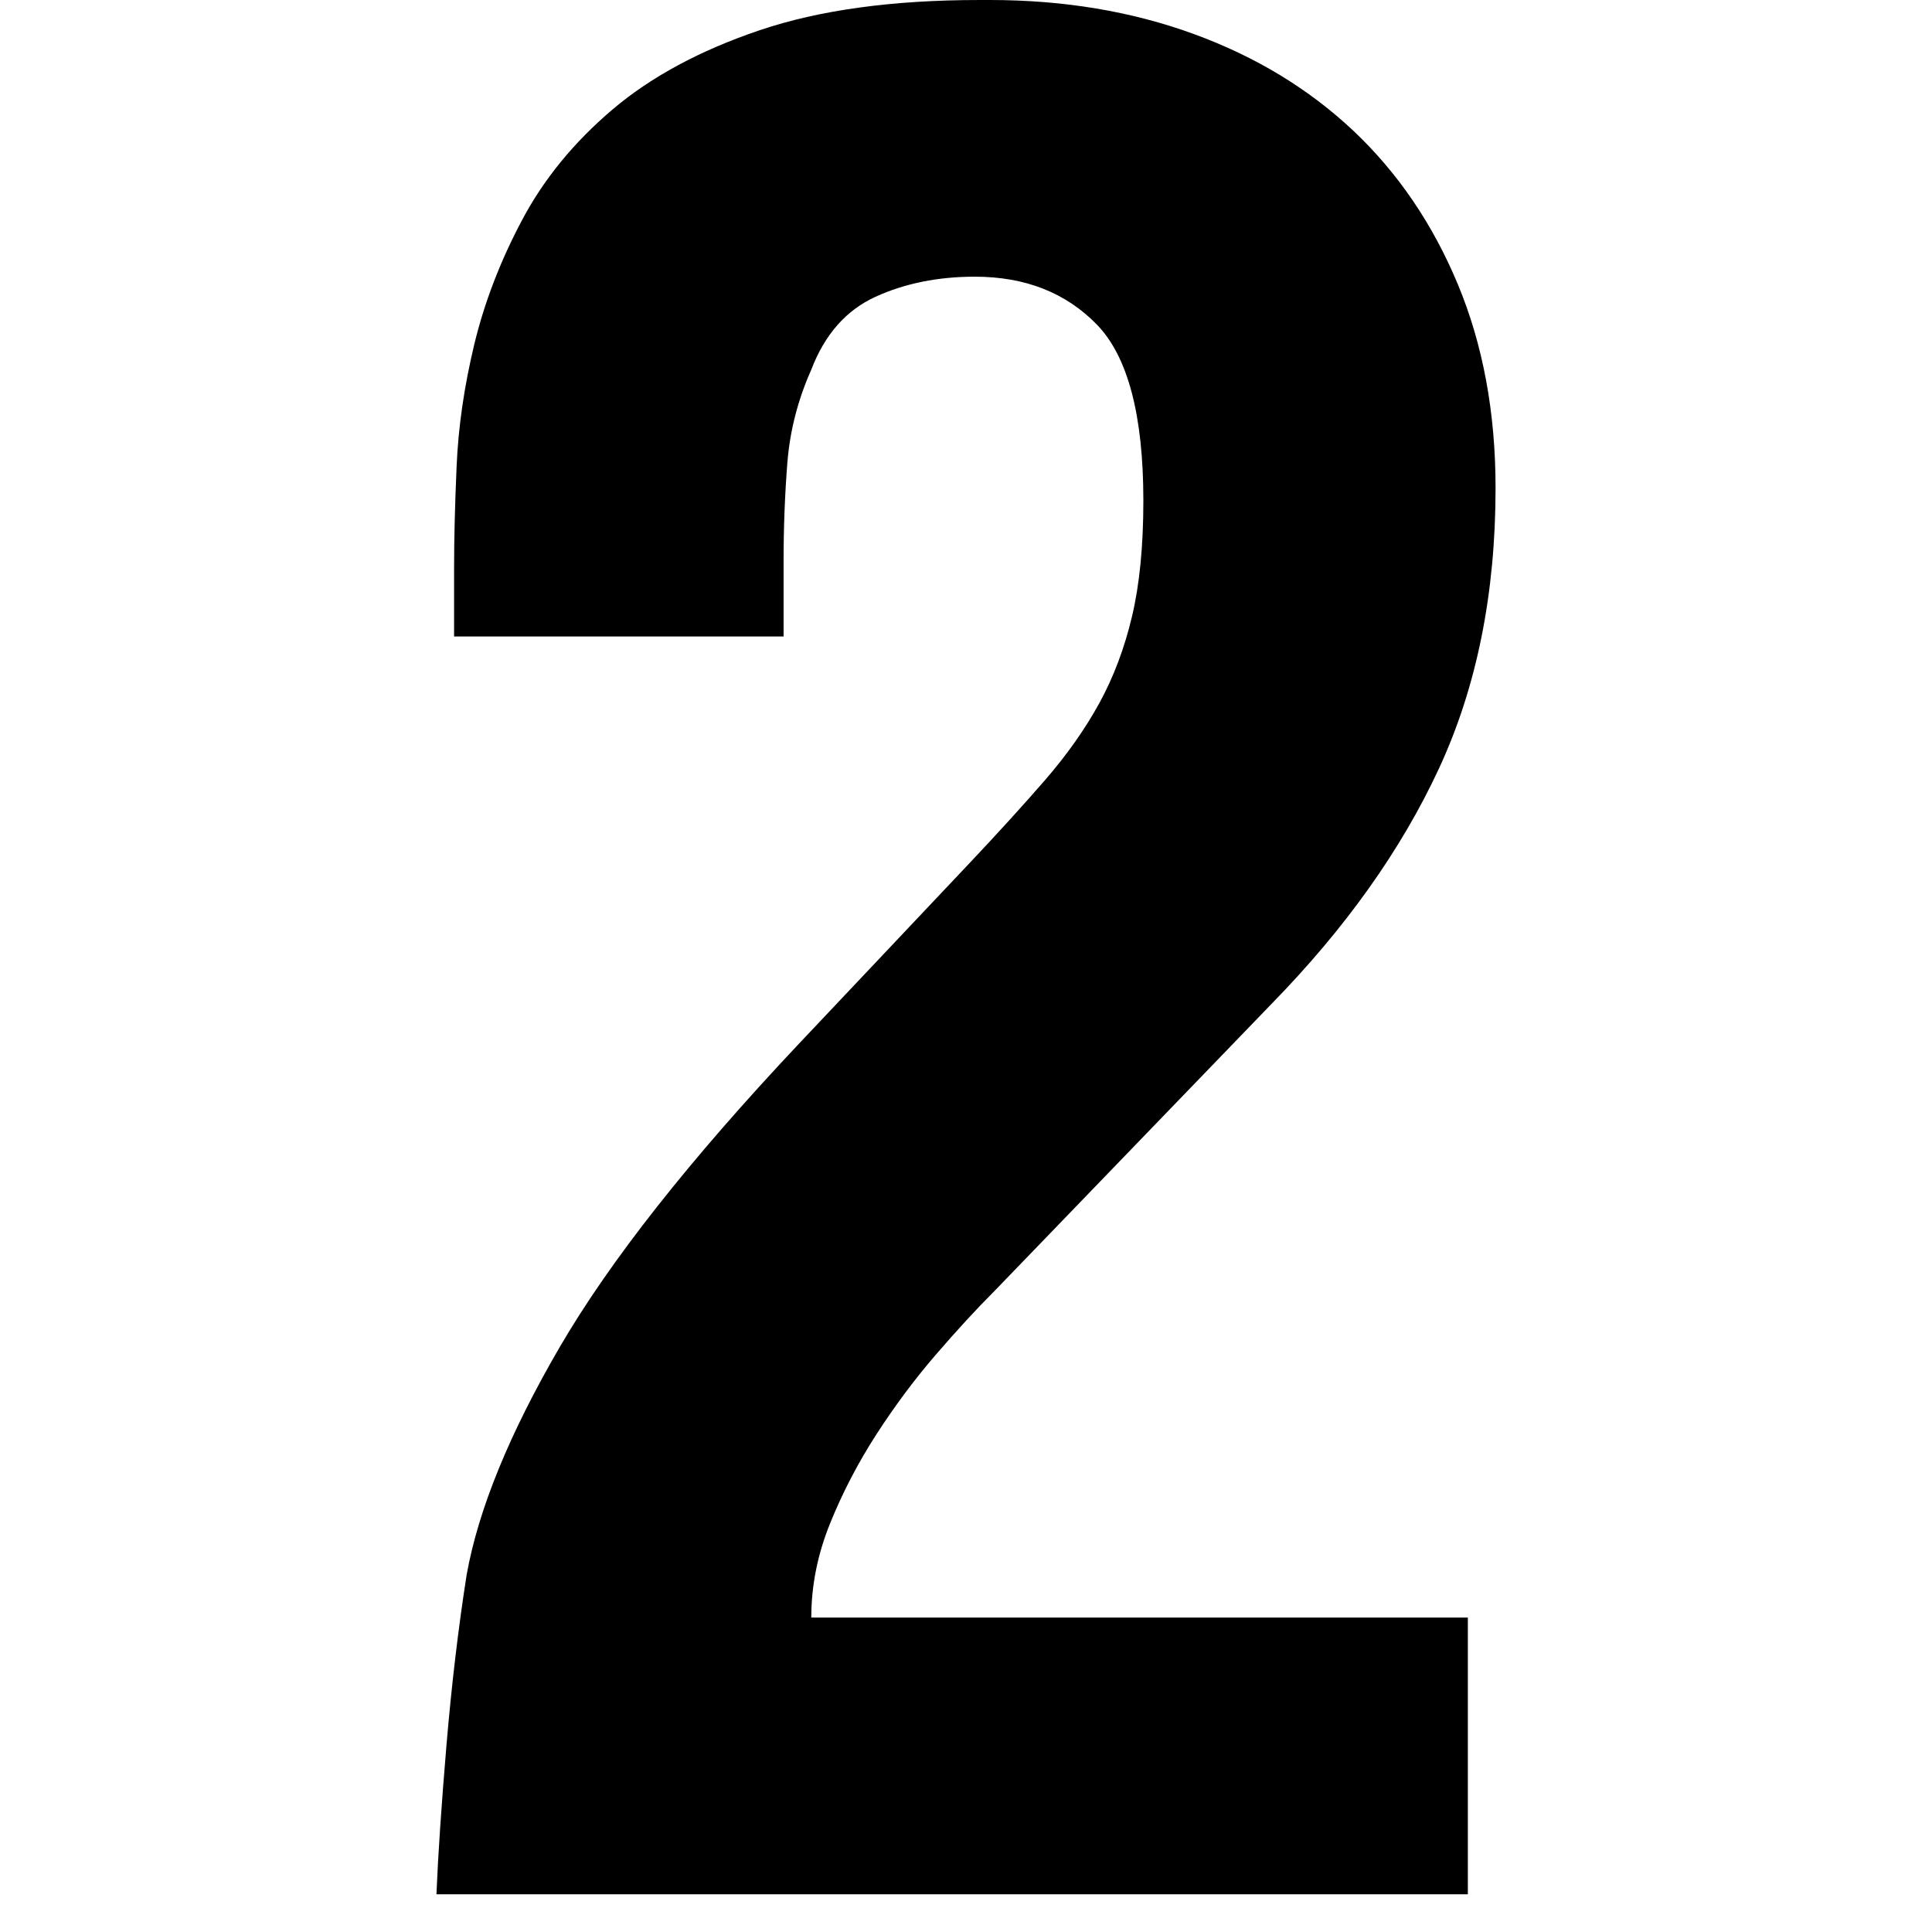 <svg xmlns="http://www.w3.org/2000/svg" xmlns:xlink="http://www.w3.org/1999/xlink" class="icon" viewBox="0 0 1024 1024" width="200" height="200"><path d="M231.322 1003.998c0.887-21.333 2.679-47.77 5.342-79.326 2.679-31.539 6.212-61.542 10.667-89.993 6.212-34.679 22.665-74.871 49.323-120.678 26.675-45.773 68.881-99.328 126.669-160.666l90.675-96c15.104-16.009 28.433-30.669 40.004-43.998 11.537-13.329 21.094-26.88 28.672-40.67 7.543-13.773 13.329-29.099 17.323-45.995 4.011-16.879 6.007-37.325 6.007-61.338 0-45.329-8.243-76.442-24.678-93.338-16.452-16.879-37.99-25.344-64.666-25.344-19.558 0-37.12 3.567-52.668 10.667-15.565 7.134-26.897 20.002-34.014 38.673-7.134 16.009-11.332 32.461-12.663 49.34-1.331 16.896-1.997 34.236-1.997 52.002l0 40.004L240.674 337.34l0-35.994c0-15.104 0.427-33.109 1.331-53.999 0.87-20.873 4.011-42.445 9.335-64.666 5.342-22.204 13.773-44.22 25.344-65.997 11.537-21.777 27.546-41.335 47.991-58.675 20.446-17.34 46.438-31.334 78.012-42.001C434.21 5.342 473.105 0 519.339 0l5.325 0c39.117 0 75.11 6.007 108.015 18.005 32.87 11.998 61.099 29.133 84.668 51.337 23.535 22.221 42.001 49.34 55.33 81.323 13.329 32 20.002 68.011 20.002 107.998 0 55.996-10.001 105.557-30.003 148.668-20.002 43.127-49.579 84.668-88.661 124.672l-146.671 151.996c-9.796 9.779-20.224 21.129-31.334 34.014-11.127 12.885-21.572 26.897-31.351 41.984-9.779 15.138-18.005 30.908-24.661 47.343-6.673 16.452-10.001 33.126-10.001 50.005l347.989 0 0 146.671L231.322 1004.015z" fill="#000000"></path></svg>
